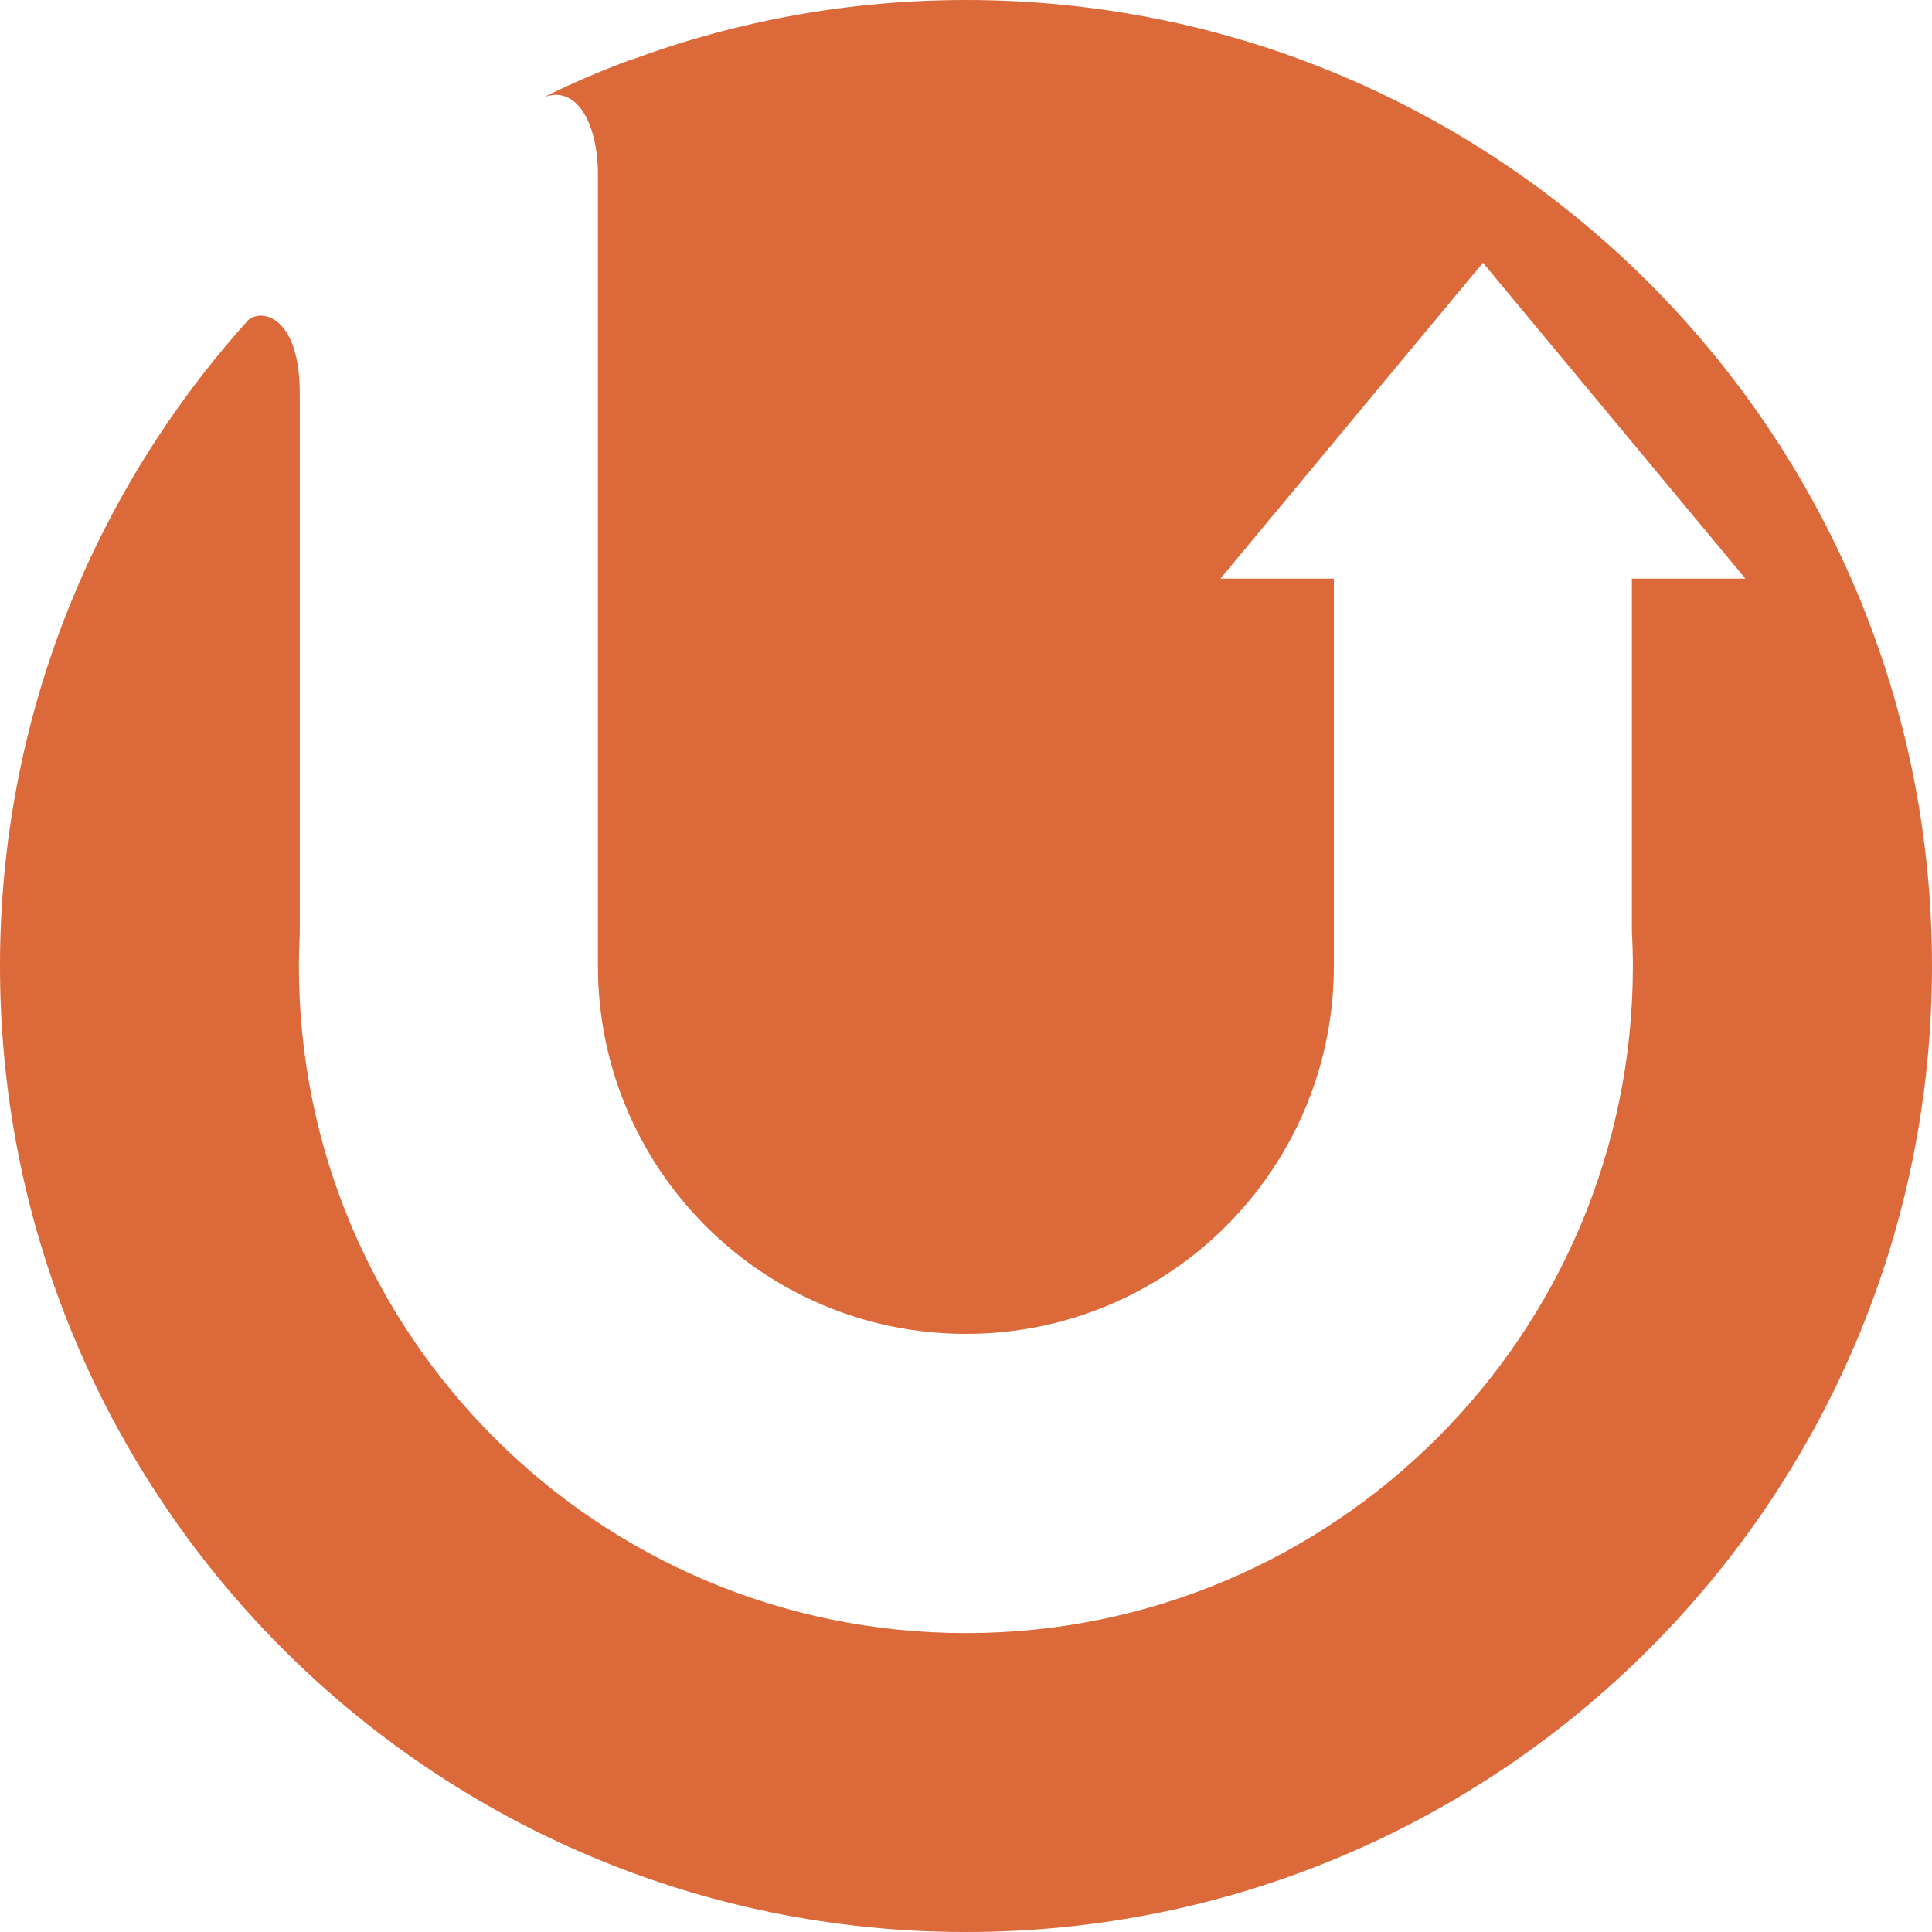 <svg xmlns="http://www.w3.org/2000/svg" viewBox="0 0 176.26 176.26"><path d="M49.41 8.98c-.07.04-.14.07-.22.1 0 0 .19-.09.22-.1zM88.13 0C77.41 0 67.14 1.93 57.64 5.44l-.01-.02c-2.87 1.06-5.52 2.2-8.23 3.55 2.82-1.32 5 1.58 5.15 6.59v72.56c0 18.54 15.03 33.57 33.57 33.57s33.57-15.03 33.57-33.57V52.79h-10.35L134.6 24.8l.44-.52.25-.31 23.95 28.82h-10.36V84.9c.05 1.07.09 2.15.09 3.24 0 33.61-27.25 60.85-60.85 60.85-33.61 0-60.85-27.24-60.85-60.85 0-.98.03-1.95.08-2.92V35.93c0-7.15-3.51-7.76-4.67-6.75l-.04.03C8.58 44.82 0 65.46 0 88.13c0 48.67 39.46 88.13 88.13 88.13s88.13-39.46 88.13-88.13S136.8 0 88.13 0z" fill="#db6939"/></svg>